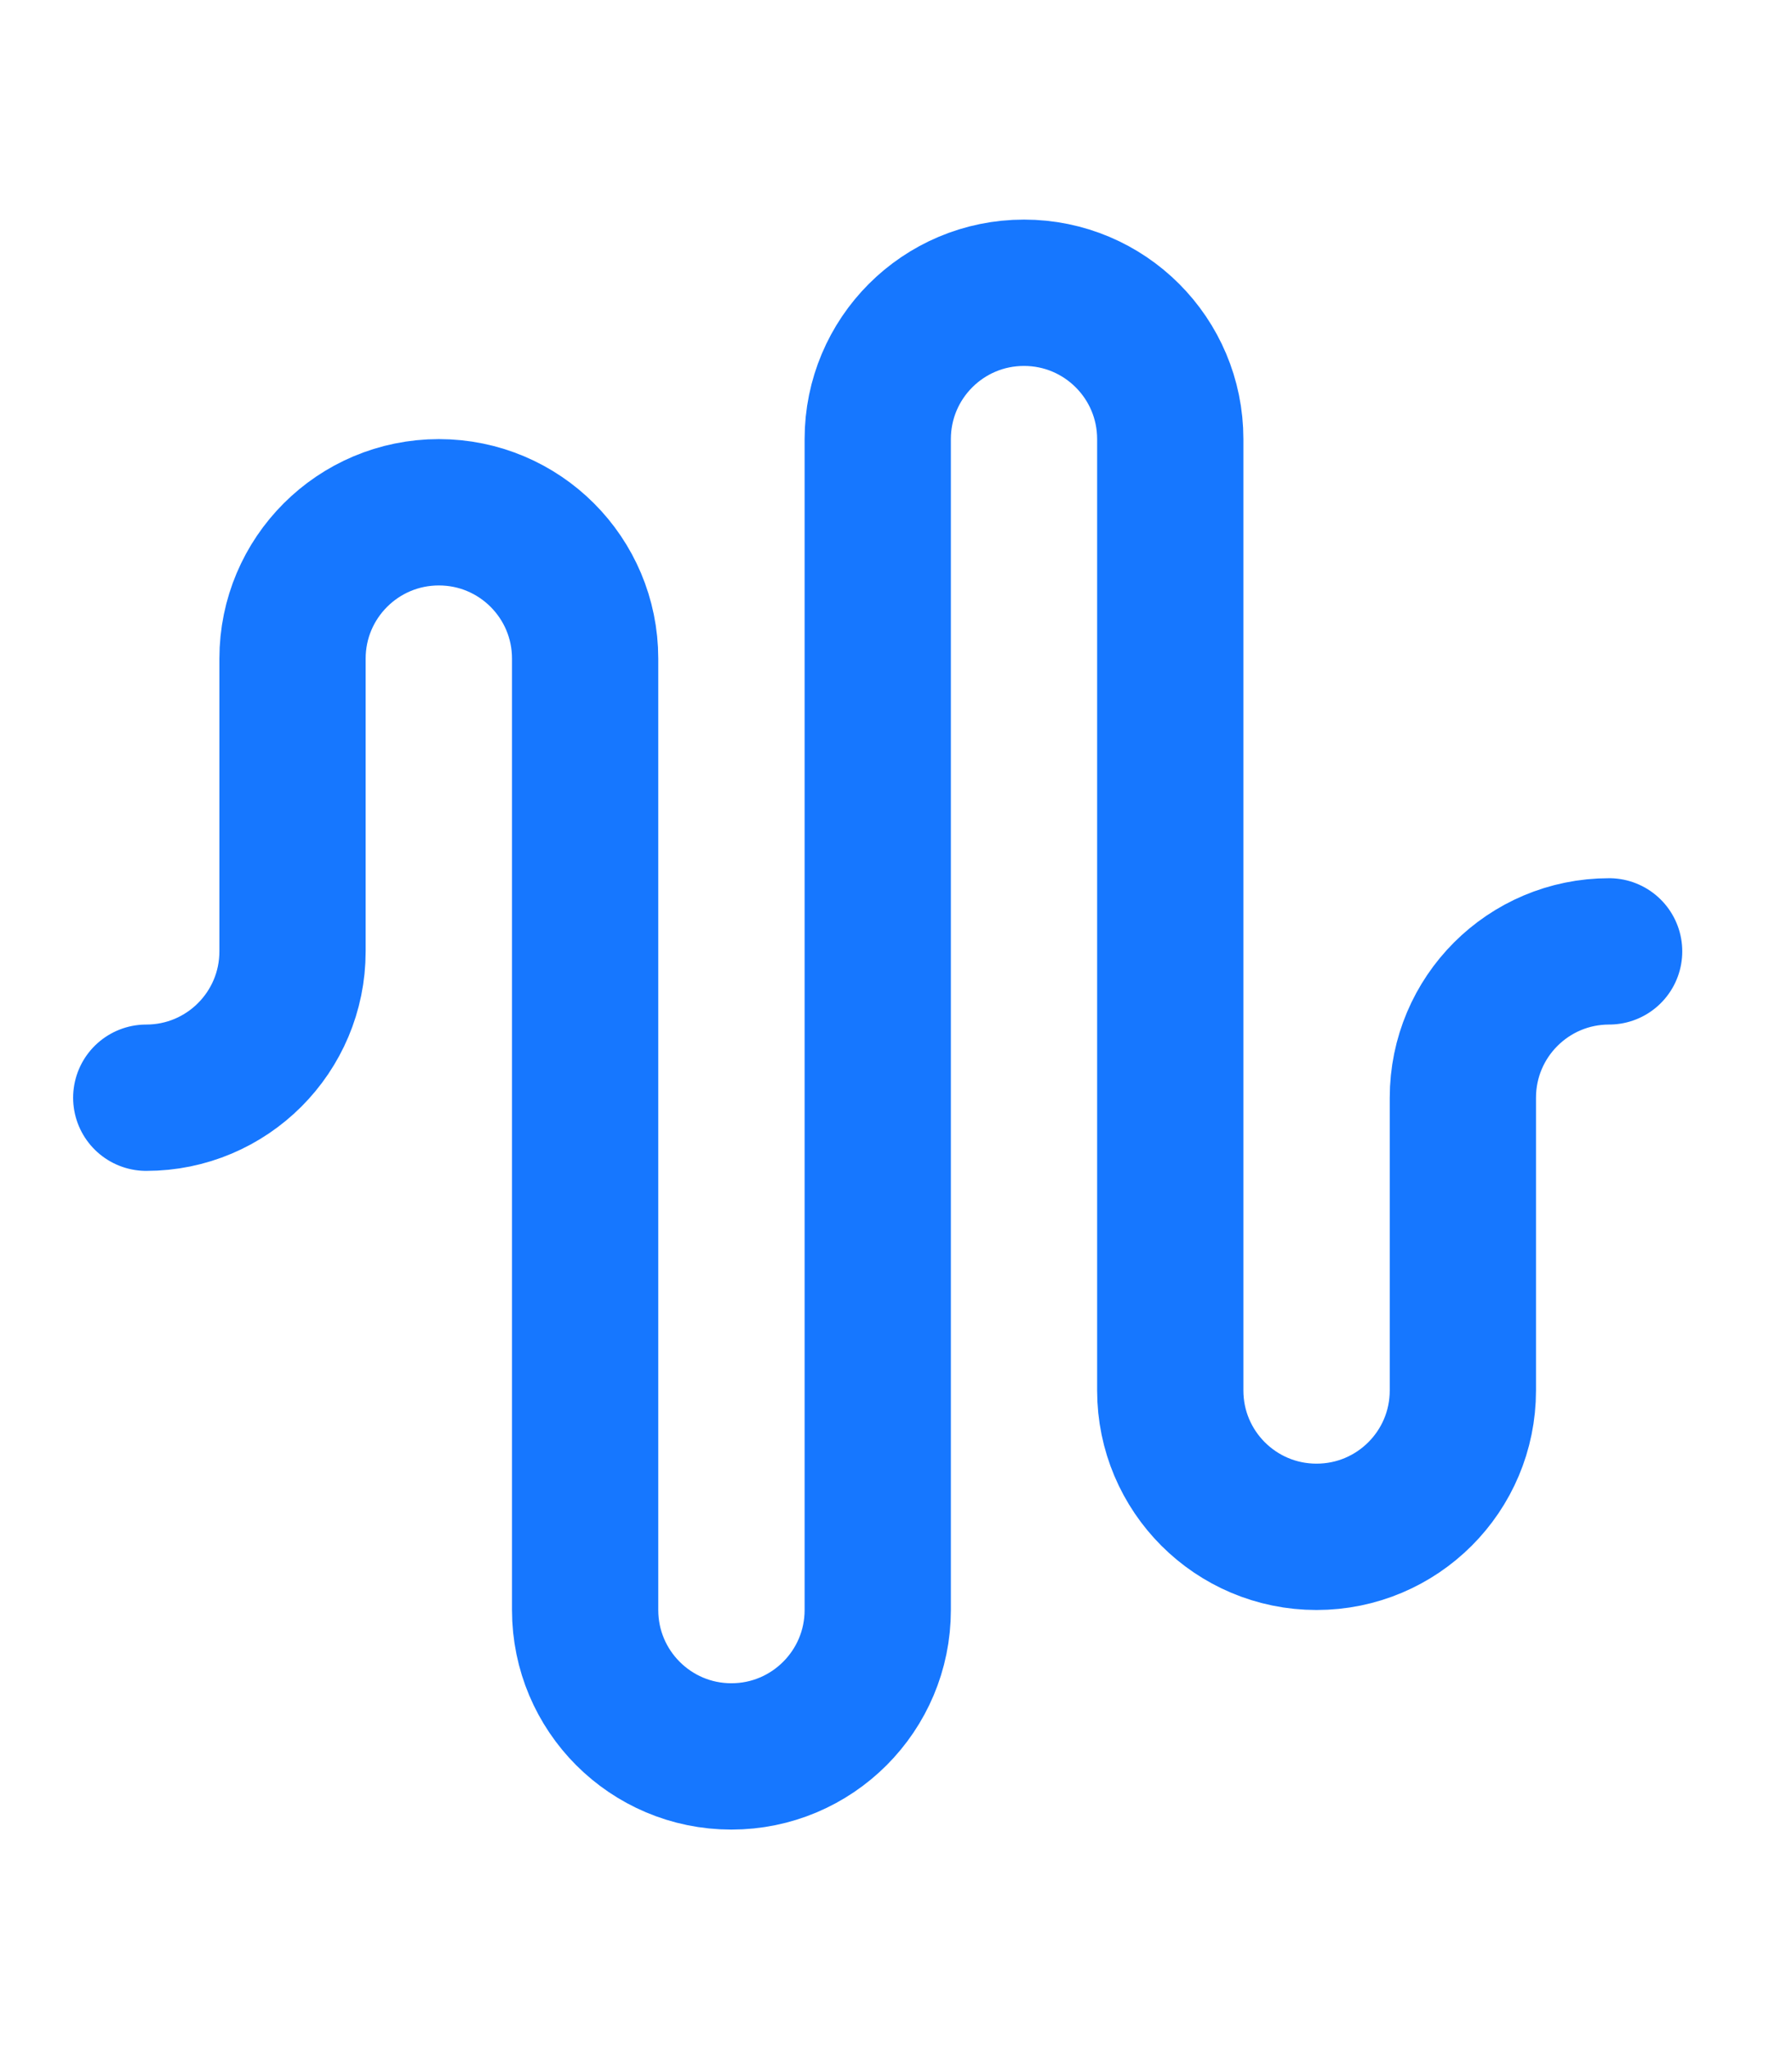 <?xml version="1.0" encoding="utf-8"?>
<svg xmlns="http://www.w3.org/2000/svg" fill="none" height="100%" overflow="visible" preserveAspectRatio="none" style="display: block;" viewBox="0 0 21 24" width="100%">
<g id="Frame 67">
<g id="Frame 62">
<g id="Audio-waveform">
<g clip-path="url(#clip0_0_132)" id="image fill">
<g id="image">
<path d="M1.714 12.857C2.661 12.857 3.428 12.09 3.428 11.143V7.714C3.428 6.767 4.196 6 5.143 6C6.09 6 6.857 6.767 6.857 7.714V18.857C6.857 19.804 7.624 20.572 8.571 20.572C9.518 20.572 10.286 19.804 10.286 18.857V5.143C10.286 4.196 11.053 3.429 12 3.429C12.947 3.429 13.714 4.196 13.714 5.143V16.286C13.714 17.233 14.481 18 15.428 18C16.376 18 17.143 17.233 17.143 16.286V12.857C17.143 11.91 17.91 11.143 18.857 11.143" id="Vector" stroke="#1677FF" stroke-linecap="round" stroke-width="1.714"/>
</g>
</g>
</g>
</g>
</g>
<defs>
<clipPath id="clip0_0_132">
<rect fill="white" height="20.571" transform="translate(-6.97545e-05 1.714)" width="20.571"/>
</clipPath>
</defs>
</svg>